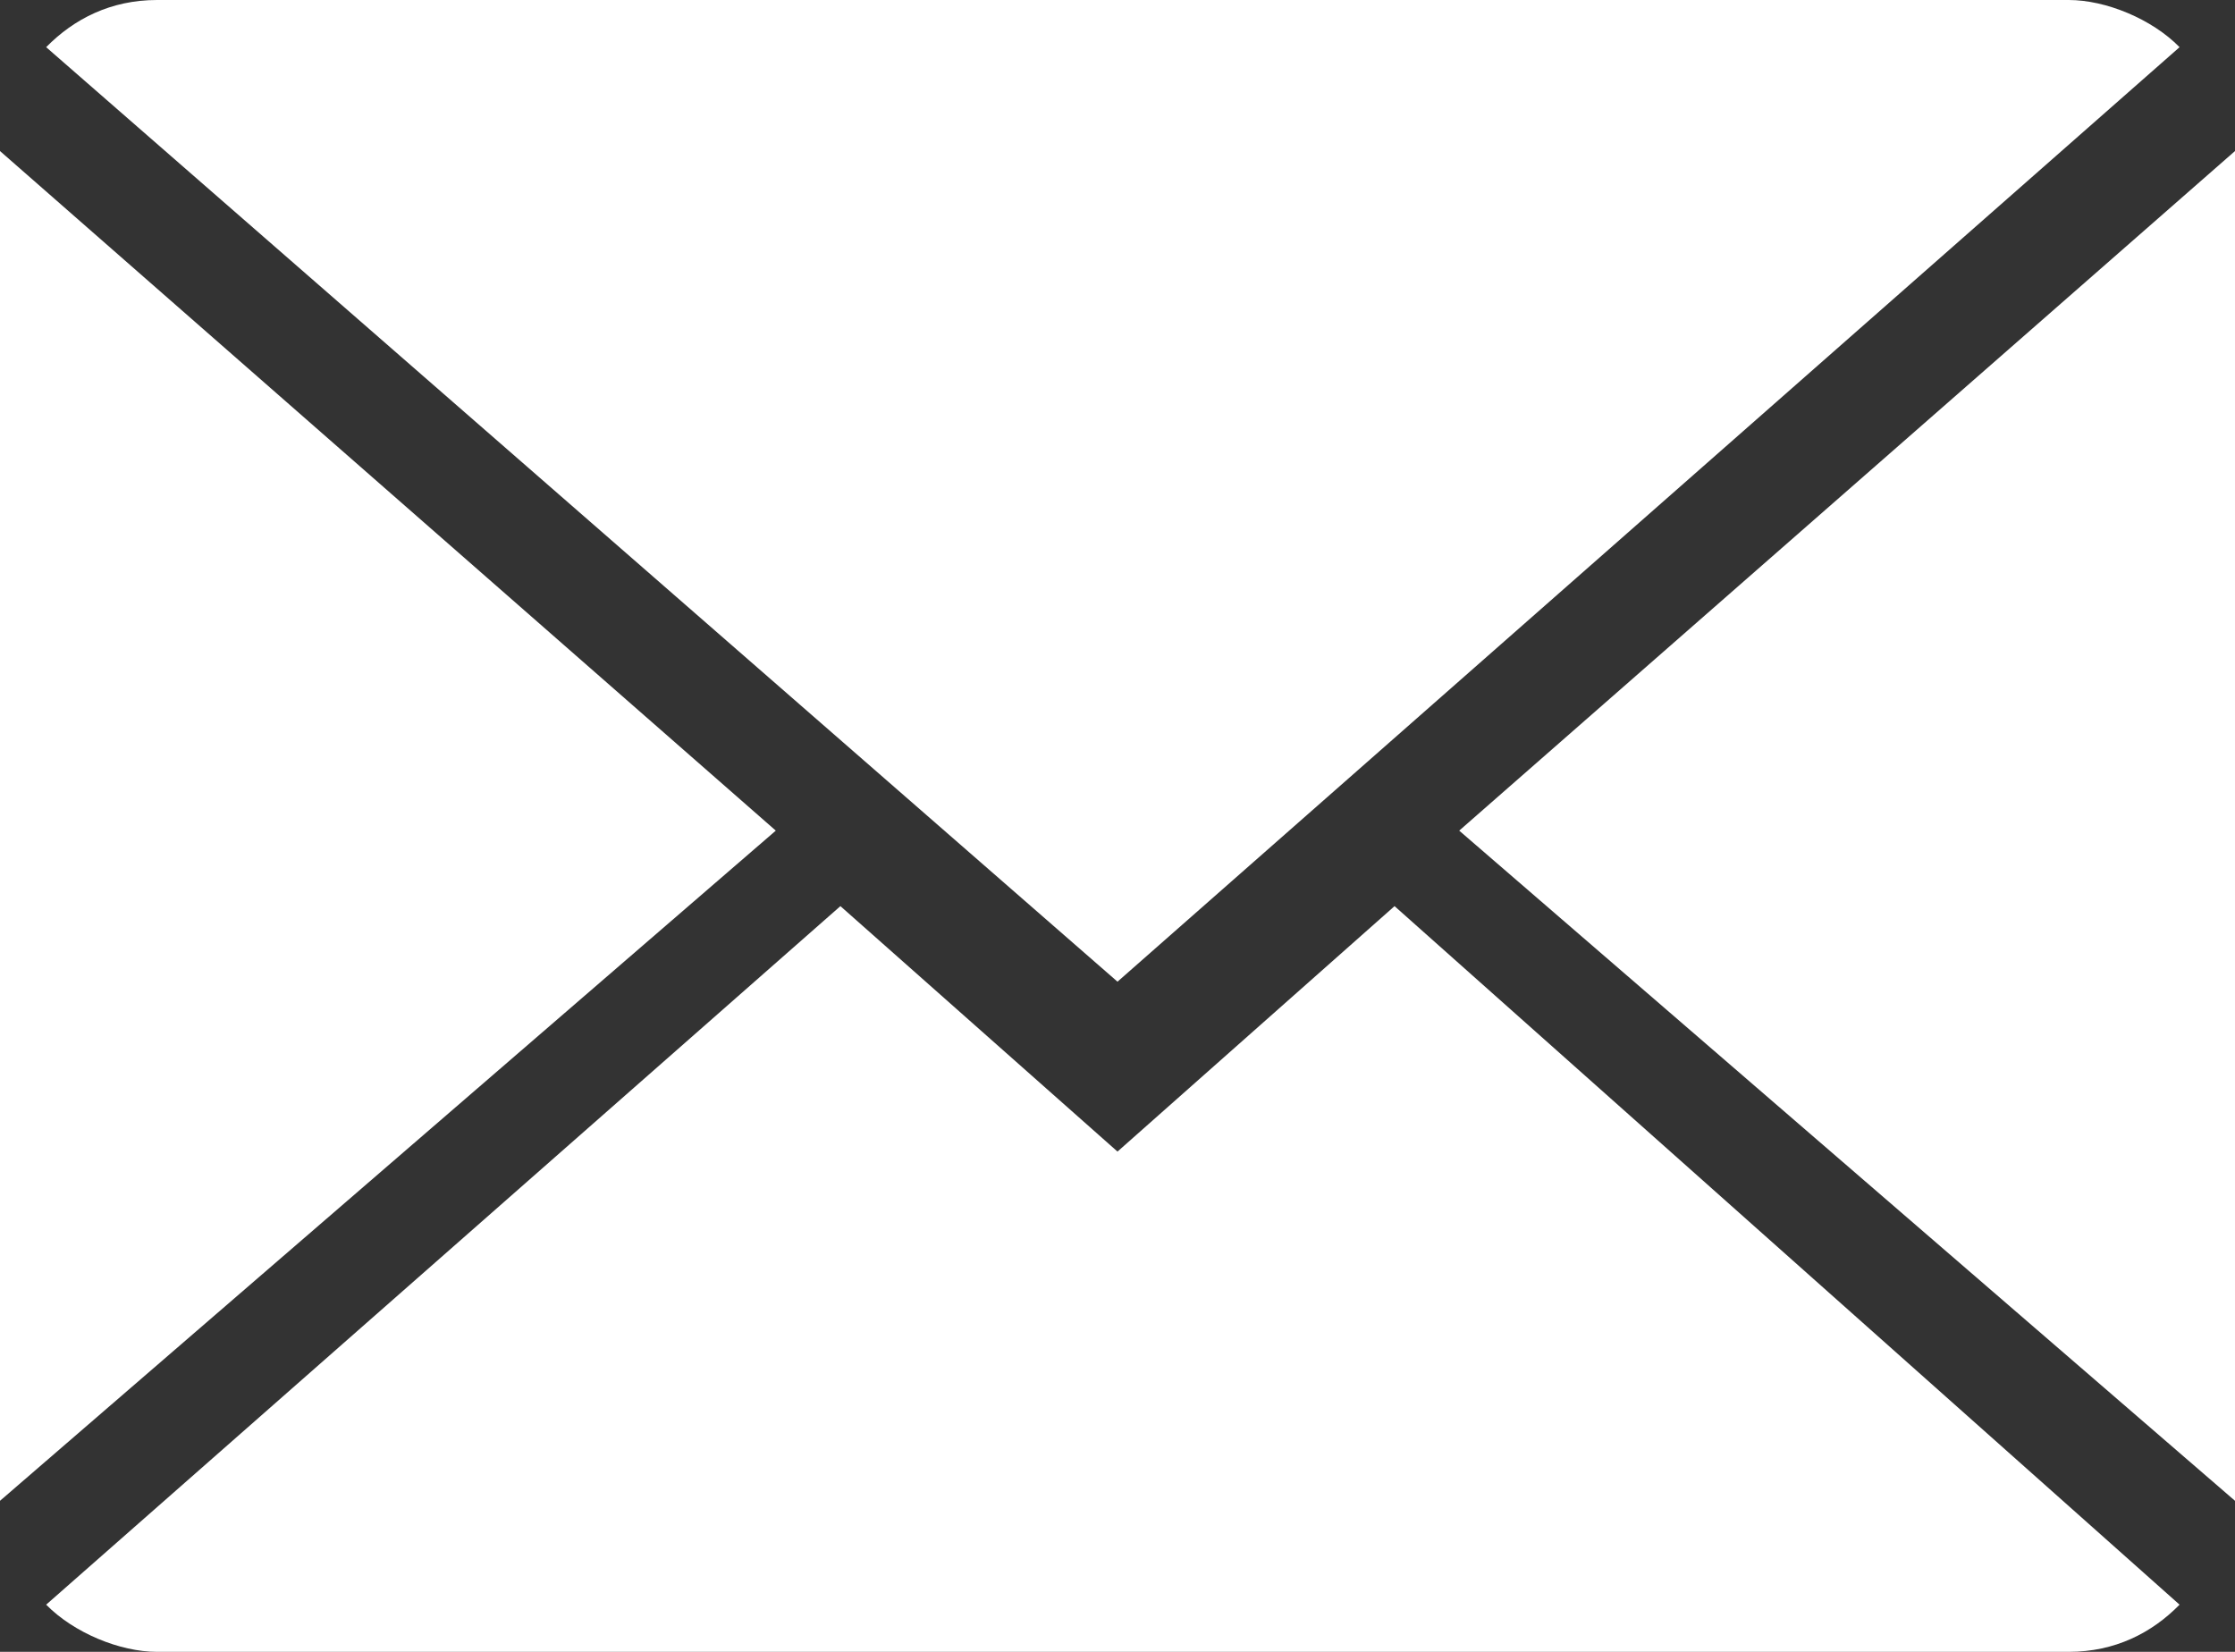 <svg width="46" height="34" viewBox="0 0 46 34" fill="none" xmlns="http://www.w3.org/2000/svg">
<rect x="0" y="0" width="46" height="34" fill="#333333" stroke="none"/>
<path d="M23 23.703L17.297 18.651L0.95 33.029C1.521 33.611 2.471 34 3.231 34H42.578C43.529 34 44.289 33.611 44.859 33.029L28.702 18.651L23 23.703Z" fill="white"/>
<path d="M44.859 0.971C44.289 0.389 43.339 0 42.578 0H3.231C2.281 0 1.521 0.389 0.95 0.971L23 20.206L44.859 0.971Z" fill="white"/>
<path d="M0 3.109V30.891L15.967 17.097L0 3.109Z" fill="white"/>
<path d="M30.033 17.097L46 30.891V3.109L30.033 17.097Z" fill="white"/>
</svg>
